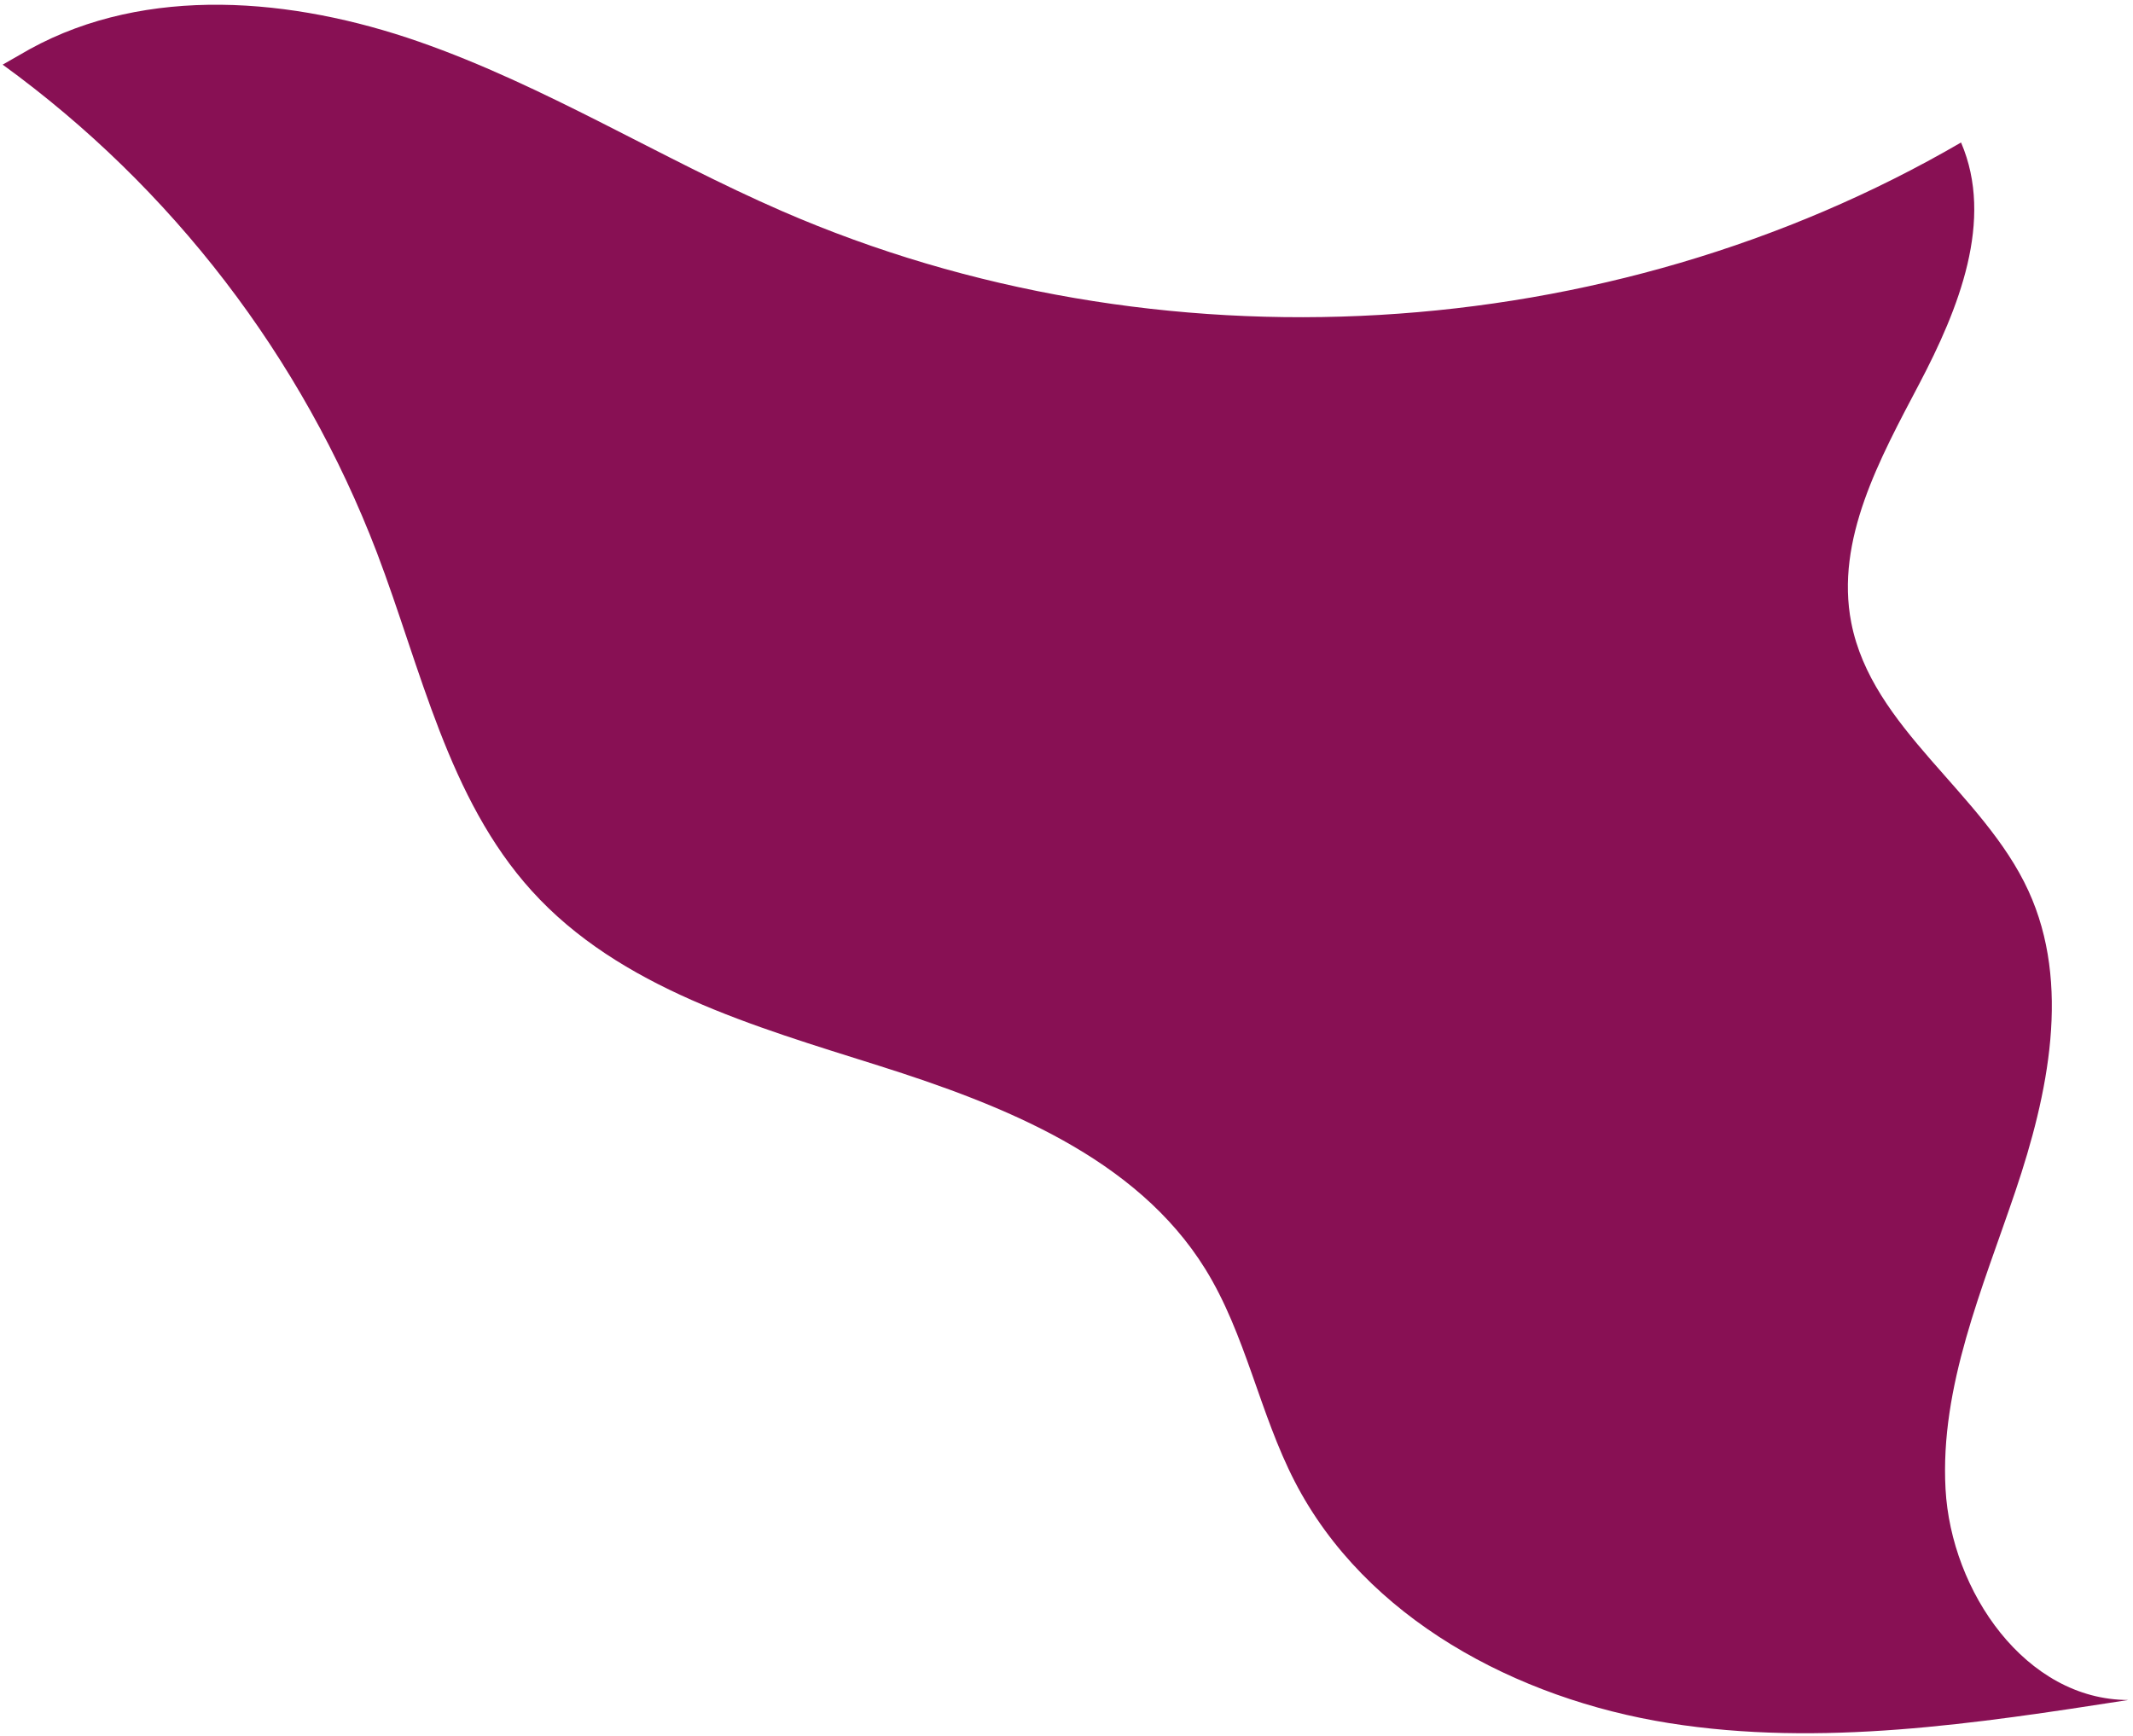 <?xml version="1.0" encoding="UTF-8"?> <svg xmlns="http://www.w3.org/2000/svg" width="419" height="341" viewBox="0 0 419 341" fill="none"> <path d="M5.848 9.652C28.858 -2.995 57.496 -0.457 82.288 8.19C107.081 16.836 129.547 31.002 153.623 41.48C227.193 73.497 315.865 68.334 385.223 27.995C391.783 43.253 384.746 60.706 377.016 75.406C369.286 90.106 360.476 106.038 363.658 122.339C367.73 143.198 389.6 155.705 398.462 175.022C406.874 193.36 402.359 214.895 395.905 234.01C389.452 253.125 381.077 272.383 382.174 292.528C383.27 312.673 397.906 333.975 418.081 333.991C388.183 338.637 357.696 343.286 327.815 338.525C297.935 333.764 268.211 317.961 254.338 291.072C247.403 277.632 244.73 262.178 236.766 249.322C223.201 227.423 197.168 217.125 172.605 209.363C148.042 201.602 121.757 194.125 104.463 175.034C87.984 156.843 82.765 131.504 74.035 108.565C59.331 70.164 33.793 36.86 0.523 12.698" fill="#881054"></path> </svg> 